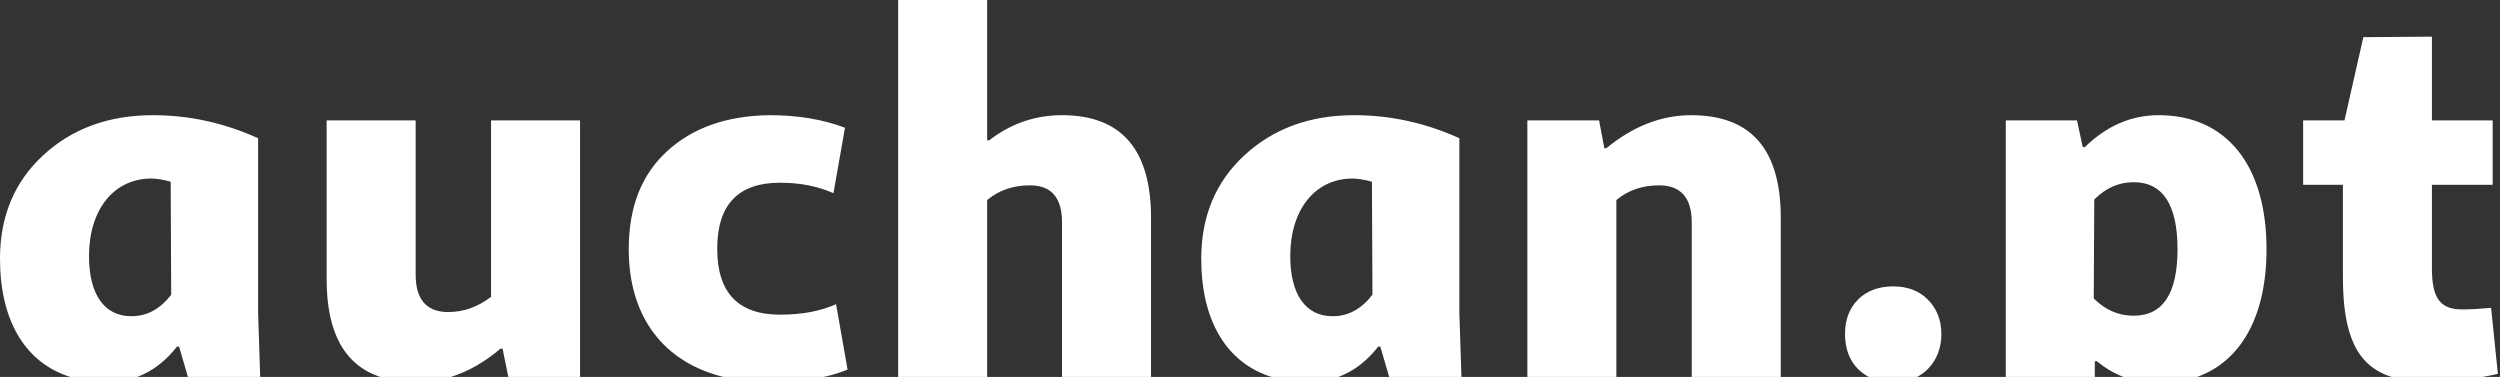 <svg width="955" height="144" viewBox="0 0 955 144" fill="none" xmlns="http://www.w3.org/2000/svg">
<rect x="0" y="0" width="955" height="144" fill="#333333" stroke="none"/>
<path fill-rule="evenodd" clip-rule="evenodd" d="M52.371 144H26.878C9.786 138.639 0 122.711 0 98.8C0 82.8 5.4 69.6 16.4 59.4C27.4 49.2 41.4 44 58.4 44C72.4 44 85.8 47 98.6 52.8V119.6L99.4 144H71.8L68.4 132.4H67.6C63.272 137.964 58.18 141.847 52.371 144ZM172.212 144H145.254C131.607 139.439 124.783 127.07 124.783 106.8V46H158.783V105C158.783 114.4 162.983 119.2 171.183 119.2C177.183 119.2 182.583 117.2 187.583 113.4V46H221.583V144H194.183L191.983 133.2H191.183C185.034 138.384 178.74 141.97 172.212 144ZM314.589 144H276.377C253.784 138.421 240.18 121.367 240.18 95.2C240.18 79.2 244.98 66.8 254.78 57.8C264.58 48.8 277.58 44.2 293.98 44C304.78 44 314.38 45.6 322.78 48.8L318.38 73.8C312.58 71.2 305.78 69.8 297.98 69.8C281.98 69.8 273.98 78.2 273.98 95C273.98 111.8 281.98 120.2 297.98 120.2C306.58 120.2 313.58 118.8 319.38 116.2L323.78 141.2C321.015 142.334 317.948 143.268 314.589 144ZM343.092 144H377.092V76.4C381.692 72.6 387.092 70.8 393.492 70.8C401.692 70.8 405.692 75.6 405.692 85V144H439.692V83.2C439.692 57 428.292 44 405.692 44C395.492 44 386.092 47.2 377.892 53.6H377.092V0H343.092V144ZM511.245 144H485.753C468.661 138.639 458.875 122.711 458.875 98.8C458.875 82.8 464.275 69.6 475.275 59.4C486.275 49.2 500.275 44 517.275 44C531.275 44 544.675 47 557.475 52.8V119.6L558.275 144H530.675L527.275 132.4H526.475C522.147 137.964 517.055 141.847 511.245 144ZM583.453 144H617.453V76.4C622.053 72.6 627.453 70.8 633.853 70.8C642.053 70.8 646.253 75.6 646.253 85V144H680.253V83.2C680.253 57 668.853 44 646.053 44C634.653 44 623.853 48.2 613.653 56.6H612.853L610.853 46H583.453V144ZM732.302 144H713.955C712.425 143.231 711.033 142.234 709.799 141C706.399 137.6 704.799 133 704.799 127.6C704.799 122.2 706.399 117.8 709.799 114.4C713.199 111 717.799 109.4 723.199 109.4C728.599 109.4 732.999 111 736.399 114.4C739.799 117.8 741.599 122.2 741.599 127.6C741.599 133 739.799 137.6 736.399 141C735.165 142.234 733.799 143.231 732.302 144ZM800.211 144H766.211V46H793.411L795.611 56.2H796.411C804.811 48 814.211 44 824.611 44C850.411 44 865.811 63 865.811 95.2C865.811 120.722 856.136 137.951 839.277 144H811.177C807.558 142.607 804.176 140.607 801.011 138H800.211V144ZM948.343 144H913.634C900.375 139.826 894.994 128.115 894.994 106V70.6H879.794V46H895.594L902.794 14.2L928.994 14V46H952.194V70.6H928.994V102.4C928.994 113.8 931.994 118.2 940.594 118.2C943.594 118.2 947.194 118 951.594 117.6L954.194 142.8C952.255 143.251 950.307 143.651 948.343 144ZM65.4 112.6C61.2 118 56.2 120.8 50.2 120.8C39.8 120.8 34 112.4 34 97.8C34 80.2 43.4 68.2 57.8 68.2C59.8 68.2 62.2 68.6 65.2 69.4L65.4 112.6ZM524.275 112.6C520.075 118 515.075 120.8 509.075 120.8C498.675 120.8 492.875 112.4 492.875 97.8C492.875 80.2 502.275 68.2 516.675 68.2C518.675 68.2 521.075 68.6 524.075 69.4L524.275 112.6ZM831.811 95.2C831.811 112.2 826.211 120.6 815.011 120.6C809.211 120.6 804.211 118.4 799.811 114L800.011 76.2C804.411 71.8 809.411 69.6 815.011 69.6C826.211 69.6 831.811 78.2 831.811 95.2Z" fill="white"/>
</svg>
